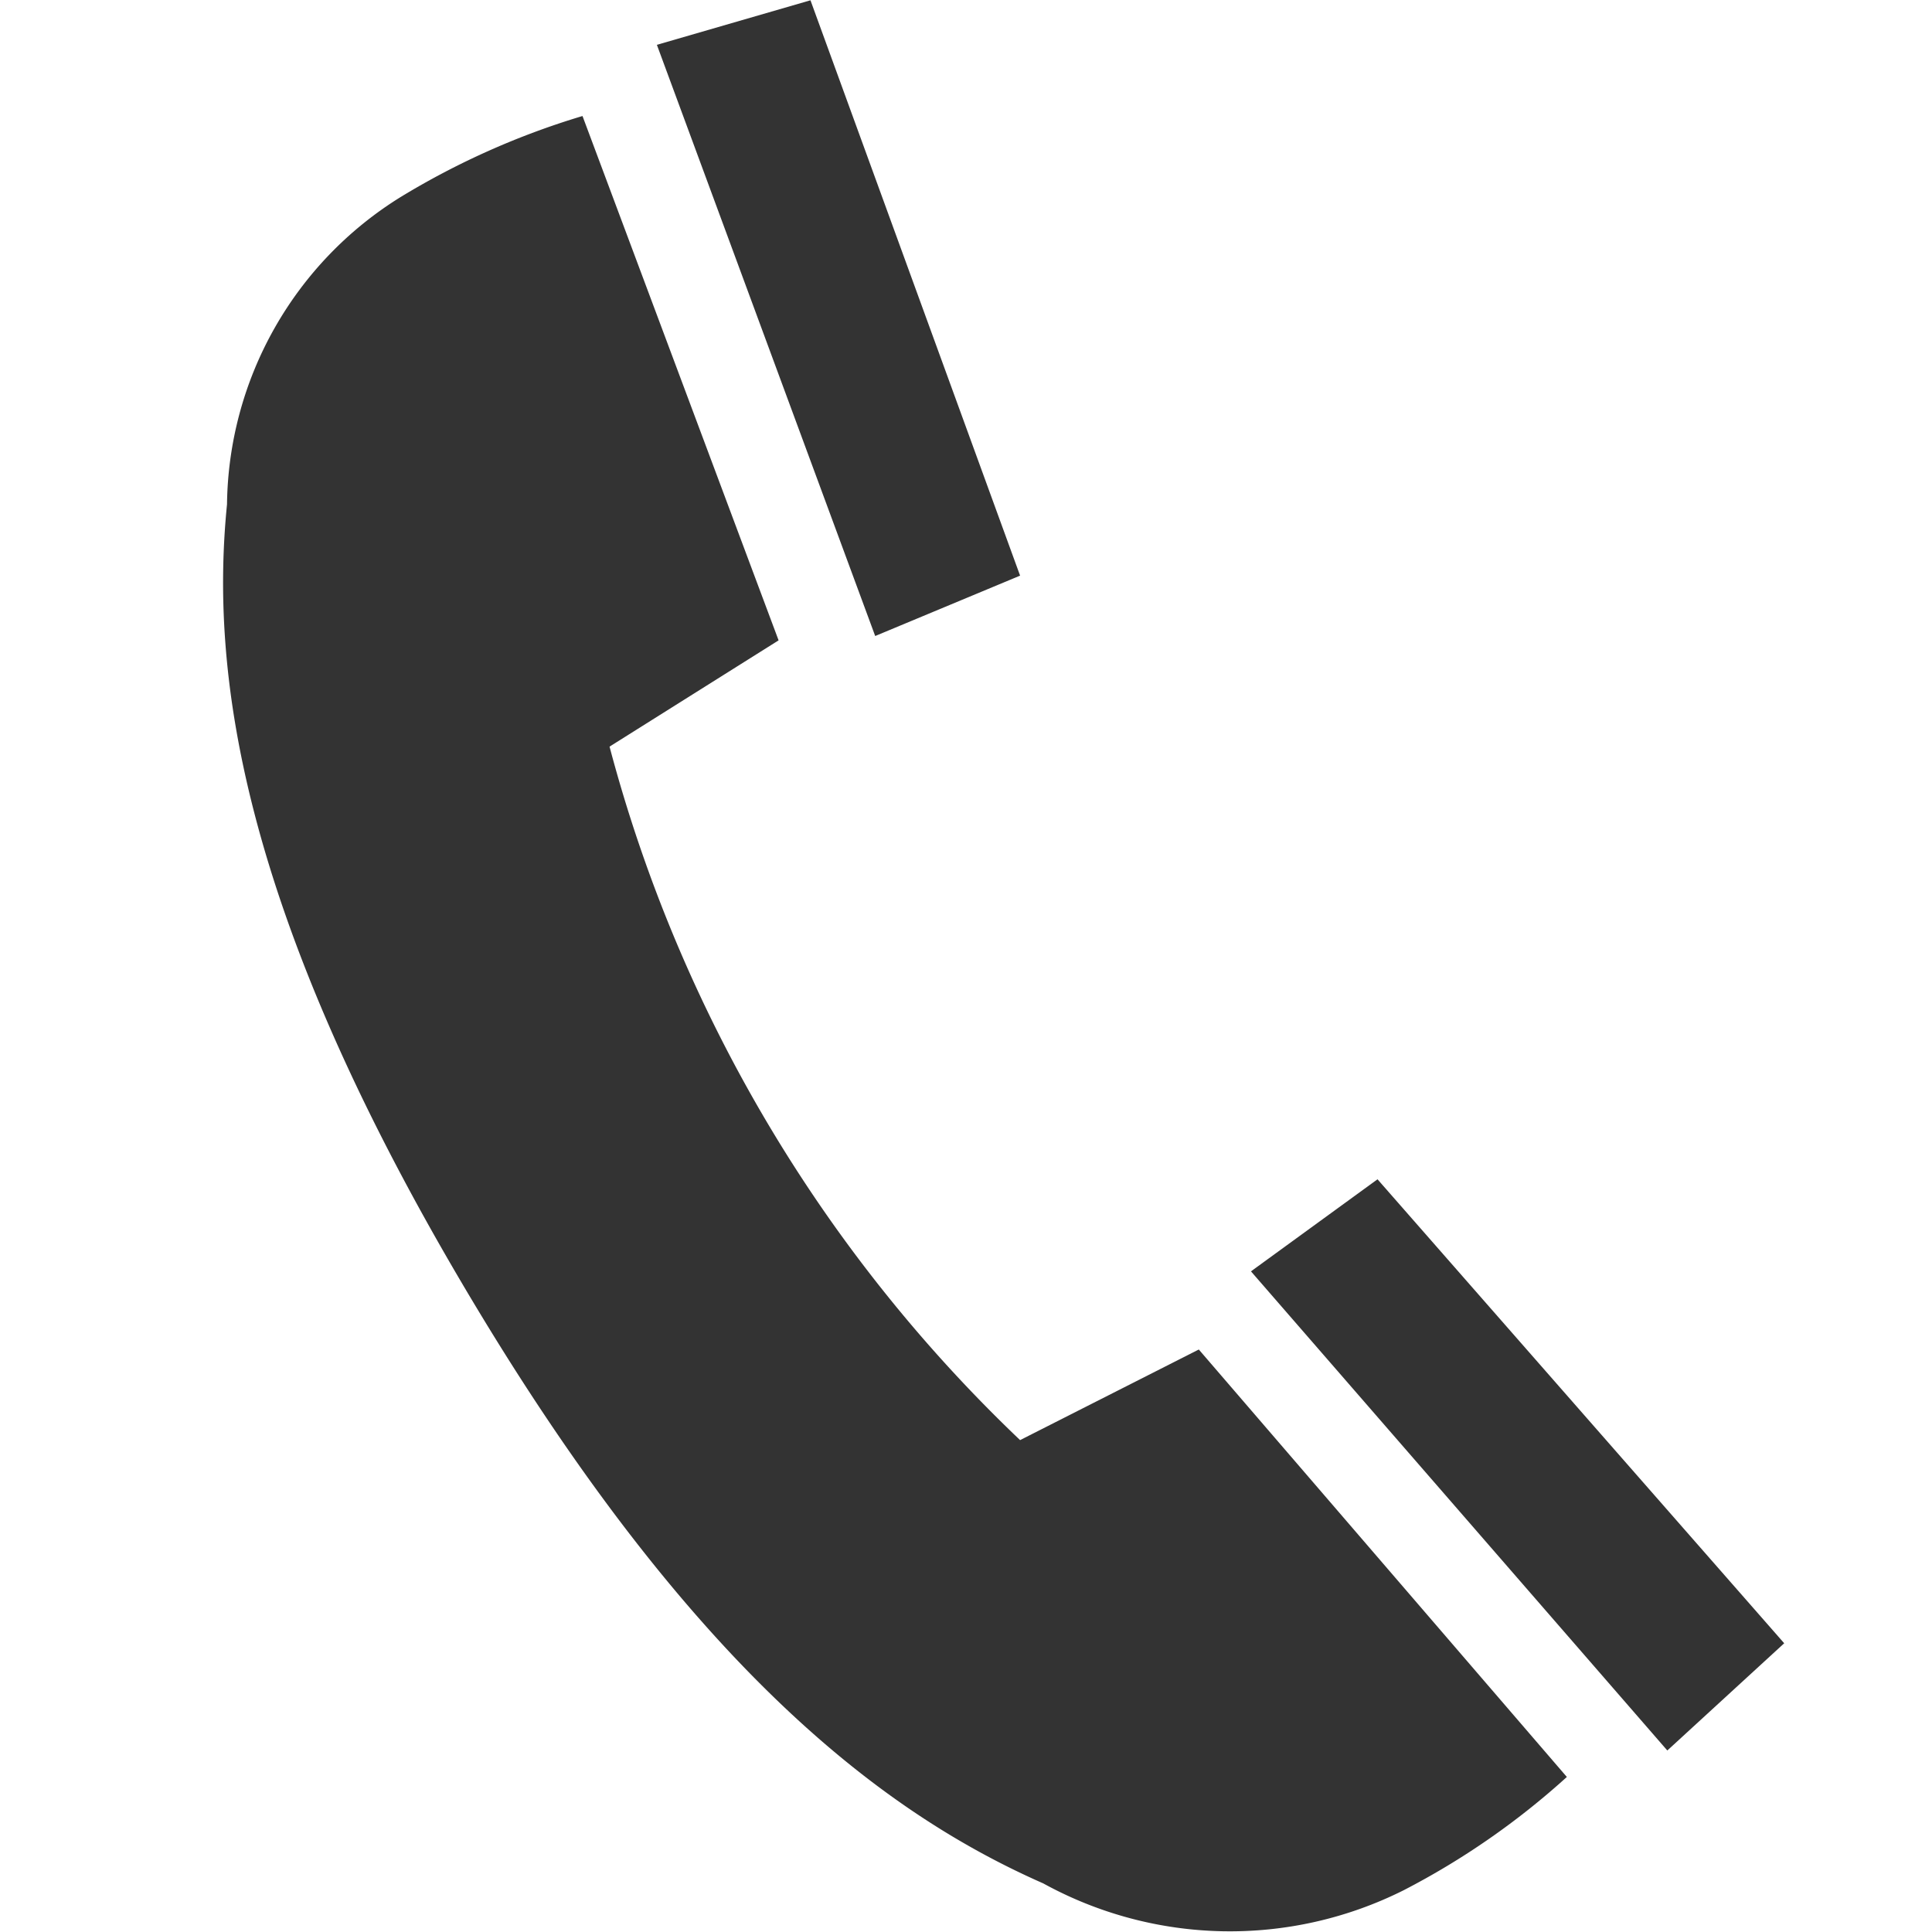 <svg id="icn_tel01.svg" xmlns="http://www.w3.org/2000/svg" width="20" height="20" viewBox="0 0 20 20">
  <defs>
    <style>
      .cls-1 {
        fill: #fff;
        fill-opacity: 0;
      }

      .cls-2 {
        fill: #333;
        fill-rule: evenodd;
      }
    </style>
  </defs>
  <rect id="長方形_1007" data-name="長方形 1007" class="cls-1" width="20" height="20"/>
  <path id="シェイプ_1480" data-name="シェイプ 1480" class="cls-2" d="M2190.56,373.959l-1.5.625-2.26-6.12,1.59-.461Zm0,8.949a15.329,15.329,0,0,1-4.25-7.179l1.75-1.1-2.03-5.428a8.069,8.069,0,0,0-1.88.837,3.794,3.794,0,0,0-1.8,3.183c-0.17,1.7.11,4.147,2.47,8.127s4.38,5.444,5.98,6.149a4.013,4.013,0,0,0,3.73.071,7.93,7.93,0,0,0,1.69-1.173l-3.81-4.425Zm3.7-2.7-1.31.953,4.31,4.96,1.21-1.11Z" transform="translate(-2180 -368)"/>
</svg>
